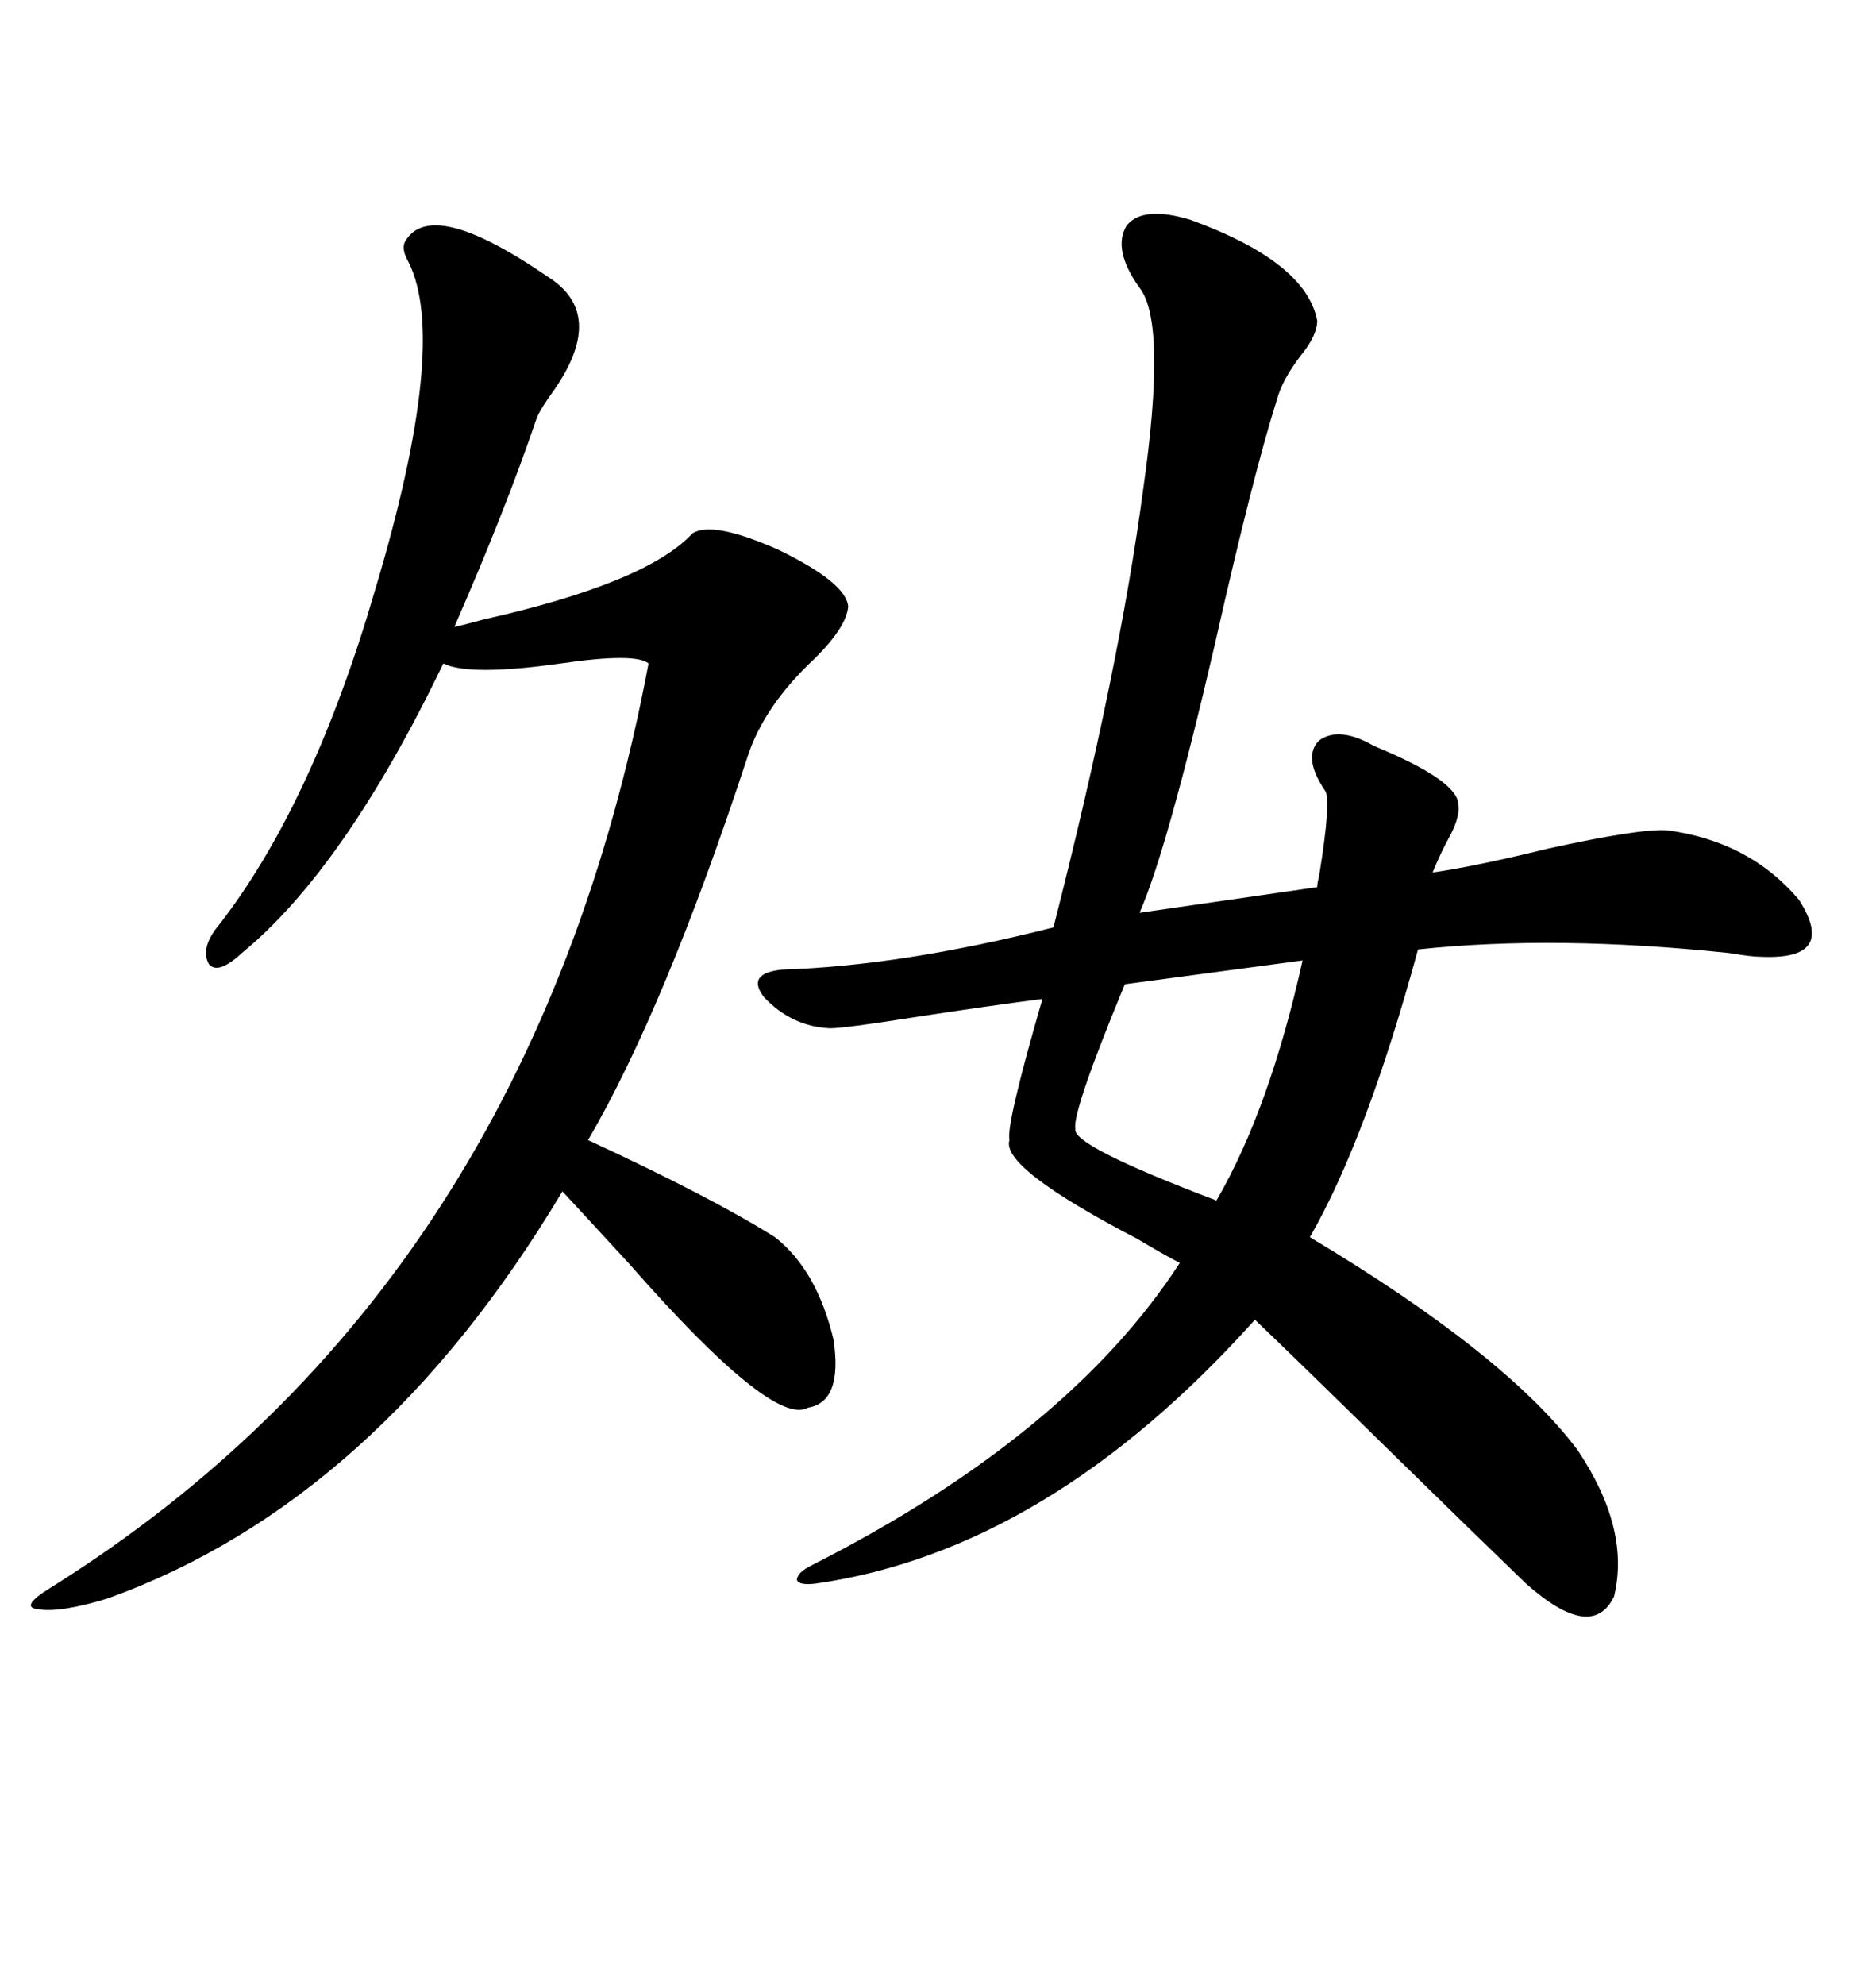 <svg xmlns="http://www.w3.org/2000/svg" xmlns:xlink="http://www.w3.org/1999/xlink" width="300" height="317.285"><path d="M190.43 35.16L190.43 35.16Q208.89 41.89 210.64 51.27L210.64 51.27Q210.64 53.61 208.01 56.84L208.01 56.84Q205.08 60.64 204.20 63.87L204.20 63.87Q200.39 75.88 194.24 103.13L194.24 103.13Q186.62 135.94 182.23 145.90L182.23 145.90L210.64 141.80Q210.64 141.21 210.94 140.04L210.94 140.04Q212.99 127.44 211.82 126.27L211.82 126.27Q208.30 121.00 210.94 118.36L210.94 118.36Q214.16 116.02 219.73 119.24L219.73 119.24Q233.20 124.80 233.20 128.61L233.20 128.61Q233.50 130.37 232.03 133.30L232.03 133.30Q230.27 136.52 229.10 139.45L229.10 139.45Q235.55 138.57 247.56 135.64L247.56 135.64Q262.21 132.42 266.60 132.71L266.60 132.71Q279.79 134.47 287.70 143.85L287.70 143.85Q293.85 153.52 281.54 152.93L281.54 152.93Q280.08 152.93 276.56 152.34L276.56 152.34Q248.73 149.41 226.76 151.76L226.76 151.76Q218.55 181.93 209.47 197.75L209.47 197.75Q240.82 216.50 252.25 231.74L252.25 231.74Q260.74 244.34 258.11 255.18L258.11 255.18Q254.59 262.50 244.04 253.13L244.04 253.13Q236.43 245.80 222.36 232.03L222.36 232.03Q207.13 217.09 200.68 210.94L200.68 210.94Q167.58 247.85 130.37 253.13L130.37 253.13Q127.73 253.42 127.44 252.54L127.44 252.54Q127.44 251.37 129.79 250.20L129.79 250.20Q170.80 229.39 188.67 201.86L188.67 201.86Q186.33 200.68 181.93 198.05L181.93 198.05Q159.96 186.62 161.43 182.23L161.43 182.23Q160.84 179.88 166.70 159.67L166.70 159.67Q157.62 160.84 146.19 162.60L146.19 162.60Q135.06 164.36 132.71 164.36L132.71 164.36Q126.56 164.06 122.17 159.38L122.17 159.38Q119.24 155.57 125.10 154.98L125.10 154.98Q144.14 154.39 168.46 148.24L168.46 148.24Q179.00 106.93 182.81 78.22L182.81 78.22Q186.62 51.56 182.23 46.00L182.23 46.00Q177.83 39.84 180.18 36.04L180.18 36.04Q182.81 32.81 190.43 35.16ZM87.60 44.24L87.60 44.24Q96.97 50.10 88.77 62.11L88.77 62.11Q86.43 65.33 85.84 66.80L85.84 66.80Q80.86 81.45 72.66 100.20L72.66 100.20Q74.12 99.90 77.34 99.02L77.34 99.02Q103.42 93.16 110.74 85.25L110.74 85.25Q113.96 83.20 124.51 87.89L124.51 87.89Q135.35 93.16 135.64 96.97L135.64 96.97Q135.35 100.20 130.37 105.18L130.37 105.18Q122.17 112.79 119.53 121.00L119.53 121.00Q106.35 161.13 94.04 182.23L94.04 182.23Q113.67 191.31 123.93 197.75L123.93 197.75Q130.66 203.03 133.30 214.16L133.30 214.16Q134.77 224.12 129.20 225L129.20 225Q123.63 228.22 100.49 201.86L100.49 201.86Q93.75 194.53 89.94 190.43L89.94 190.43Q60.35 239.94 17.29 255.47L17.29 255.47Q9.67 257.81 6.15 257.23L6.15 257.23Q2.93 256.93 8.20 253.71L8.20 253.71Q84.96 205.66 103.71 106.05L103.71 106.05Q101.66 104.30 89.65 106.05L89.65 106.05Q75 108.11 70.90 106.05L70.90 106.05Q55.08 138.87 38.67 152.34L38.67 152.34Q34.86 155.86 33.40 154.10L33.40 154.10Q31.93 151.46 35.16 147.66L35.16 147.66Q50.10 128.32 60.06 94.04L60.06 94.04Q71.78 54.79 65.33 41.89L65.33 41.89Q64.16 39.84 64.75 38.67L64.75 38.67Q68.85 31.35 87.60 44.24ZM208.30 153.52L208.30 153.52L179.88 157.32Q171.39 177.83 171.97 180.47L171.97 180.47Q171.39 183.11 194.53 191.89L194.53 191.89Q203.03 177.25 208.30 153.52Z"/></svg>